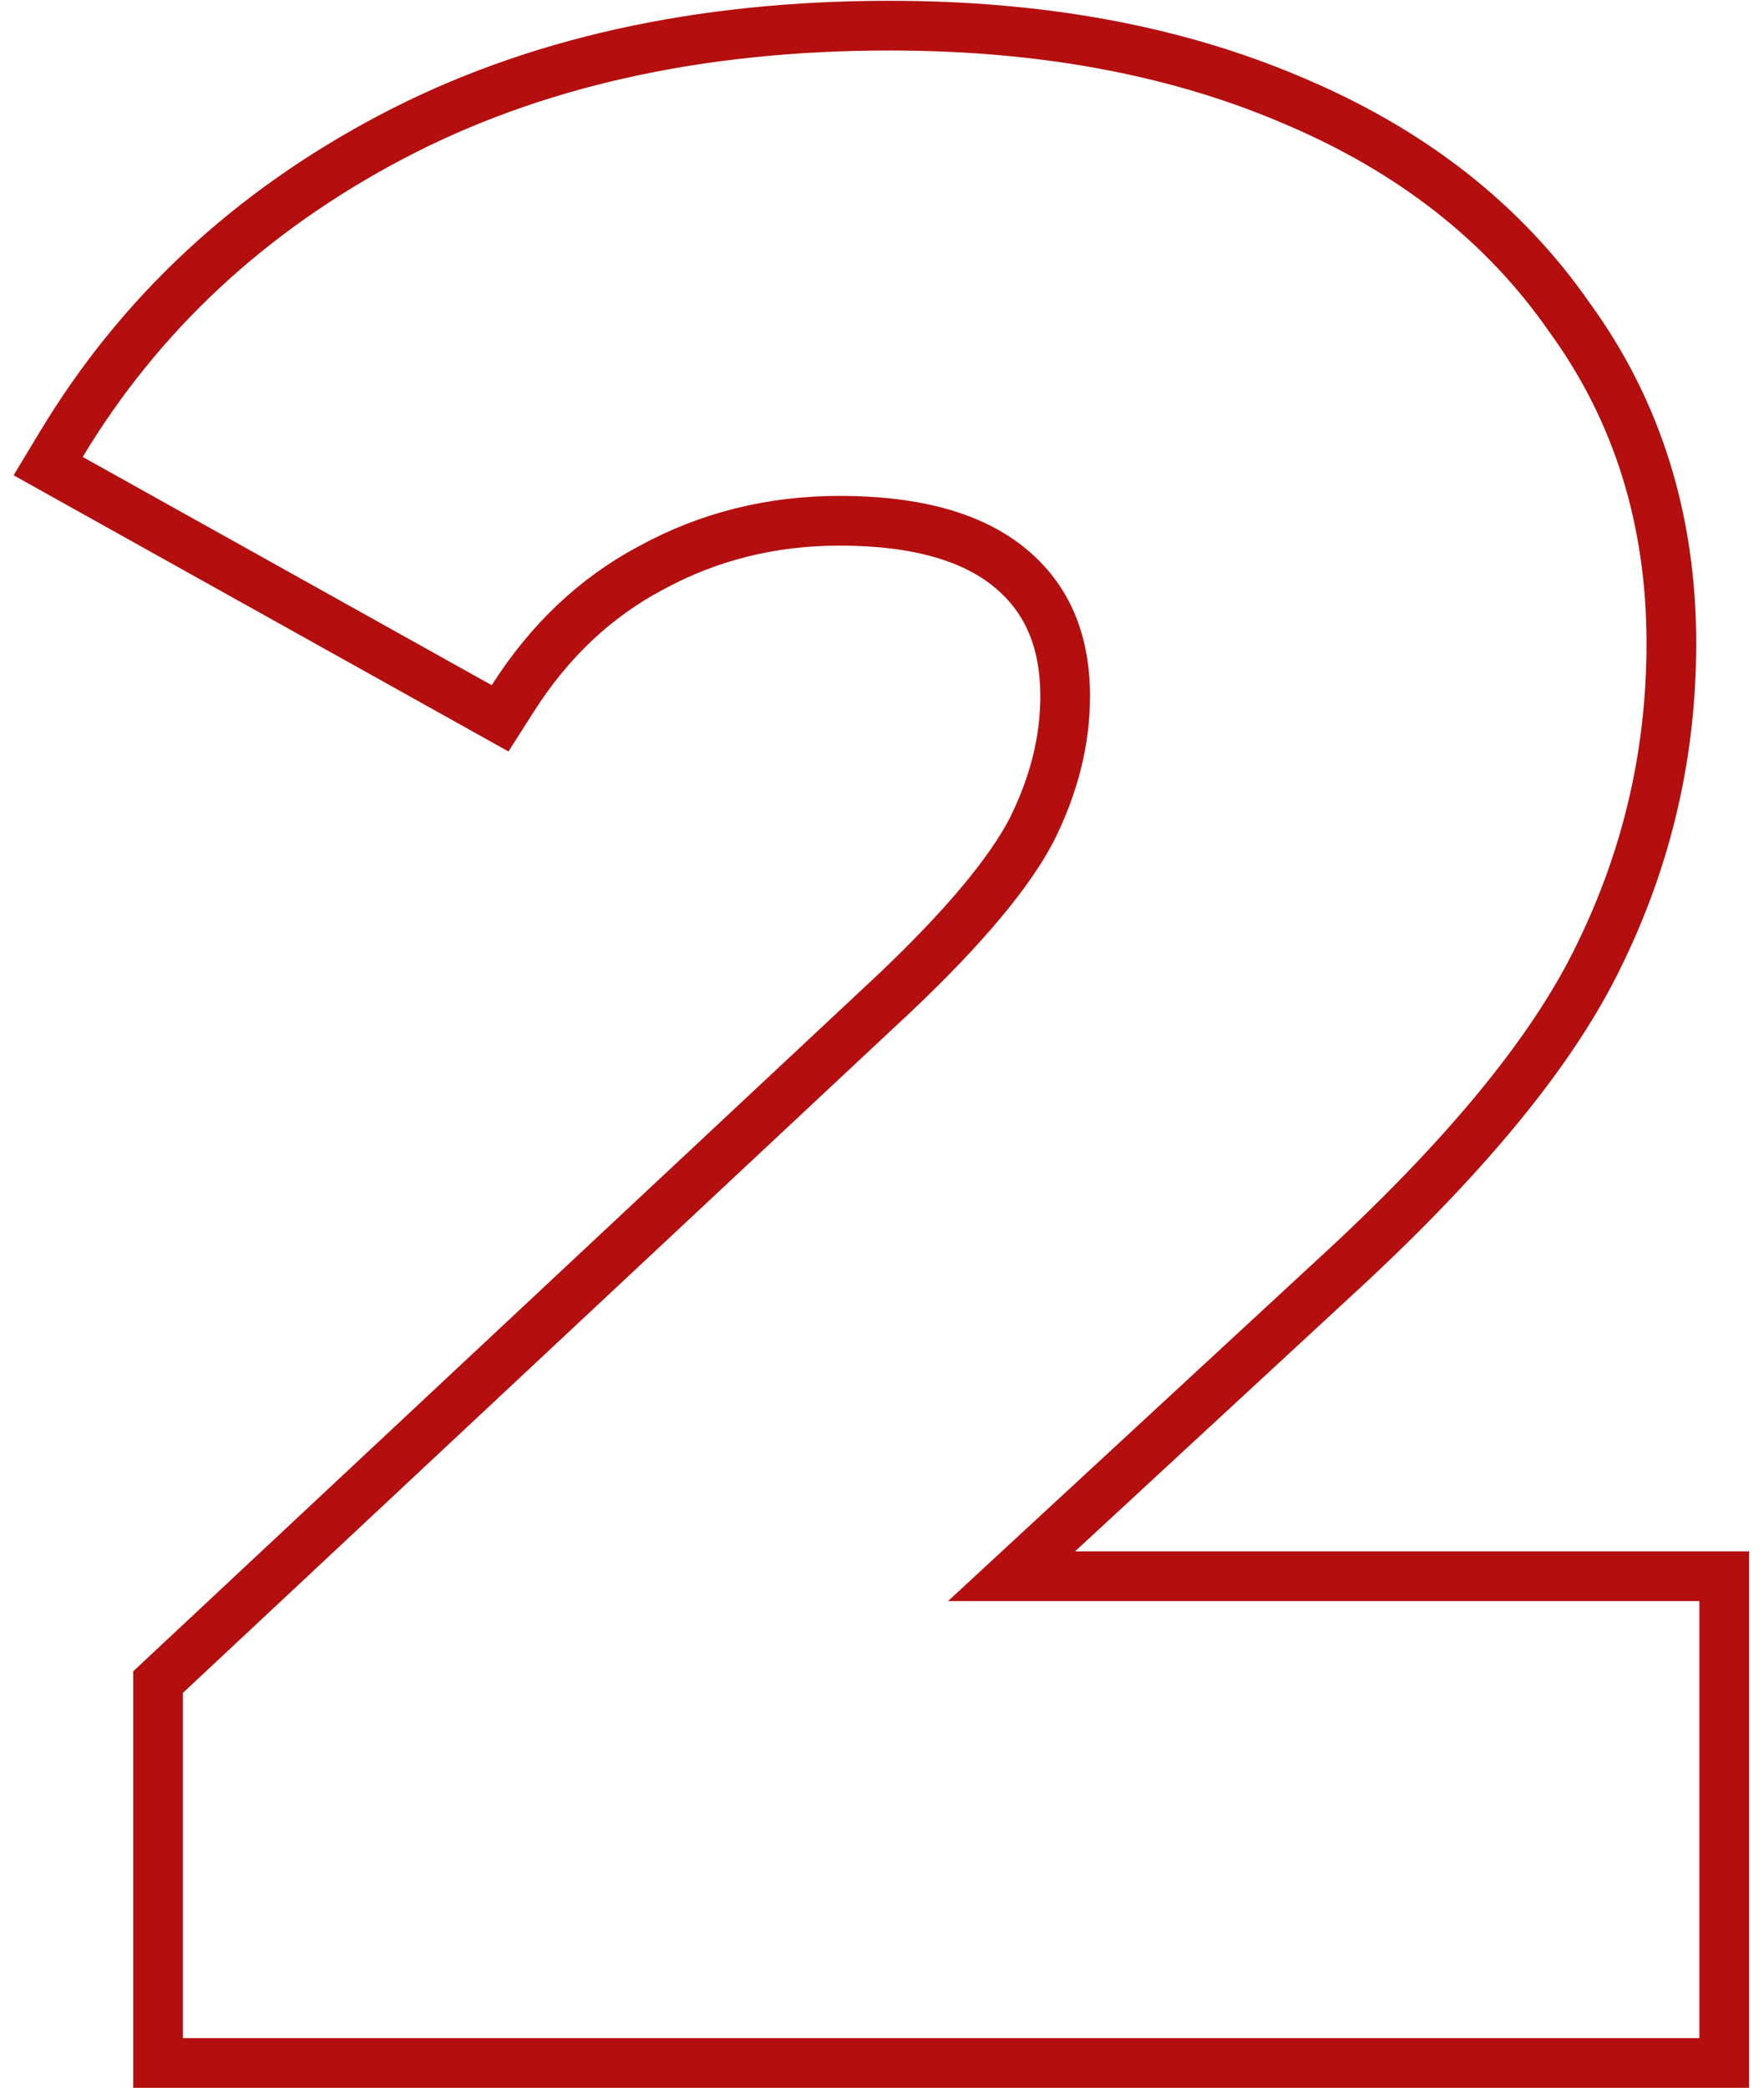 <?xml version="1.0" encoding="UTF-8"?> <svg xmlns="http://www.w3.org/2000/svg" width="71" height="84" viewBox="0 0 71 84" fill="none"> <path d="M69.4 64.416V63.416H68.4H40.715L53.619 51.49C53.619 51.489 53.62 51.489 53.62 51.489C58.882 46.678 62.498 42.322 64.372 38.42C66.305 34.476 67.272 30.295 67.272 25.888C67.272 20.919 65.91 16.531 63.167 12.764C60.507 8.935 56.766 6.026 51.989 4.023C47.289 2.02 41.888 1.032 35.808 1.032C28.138 1.032 21.438 2.513 15.742 5.515C10.064 8.508 5.632 12.626 2.472 17.868L1.938 18.753L2.841 19.257L19.305 28.441L20.129 28.901L20.636 28.105C22.119 25.775 23.973 24.033 26.197 22.851L26.197 22.851L26.207 22.846C28.518 21.585 31.041 20.952 33.792 20.952C36.952 20.952 39.189 21.637 40.659 22.851C42.113 24.052 42.872 25.729 42.872 28.016C42.872 29.782 42.432 31.569 41.525 33.386C40.632 35.101 38.827 37.283 36.019 39.944C36.018 39.944 36.017 39.945 36.016 39.946L6.677 67.382L6.36 67.678V68.112V82V83H7.36H68.4H69.4V82V64.416Z" stroke="#B40E0E" stroke-width="2"></path> </svg> 